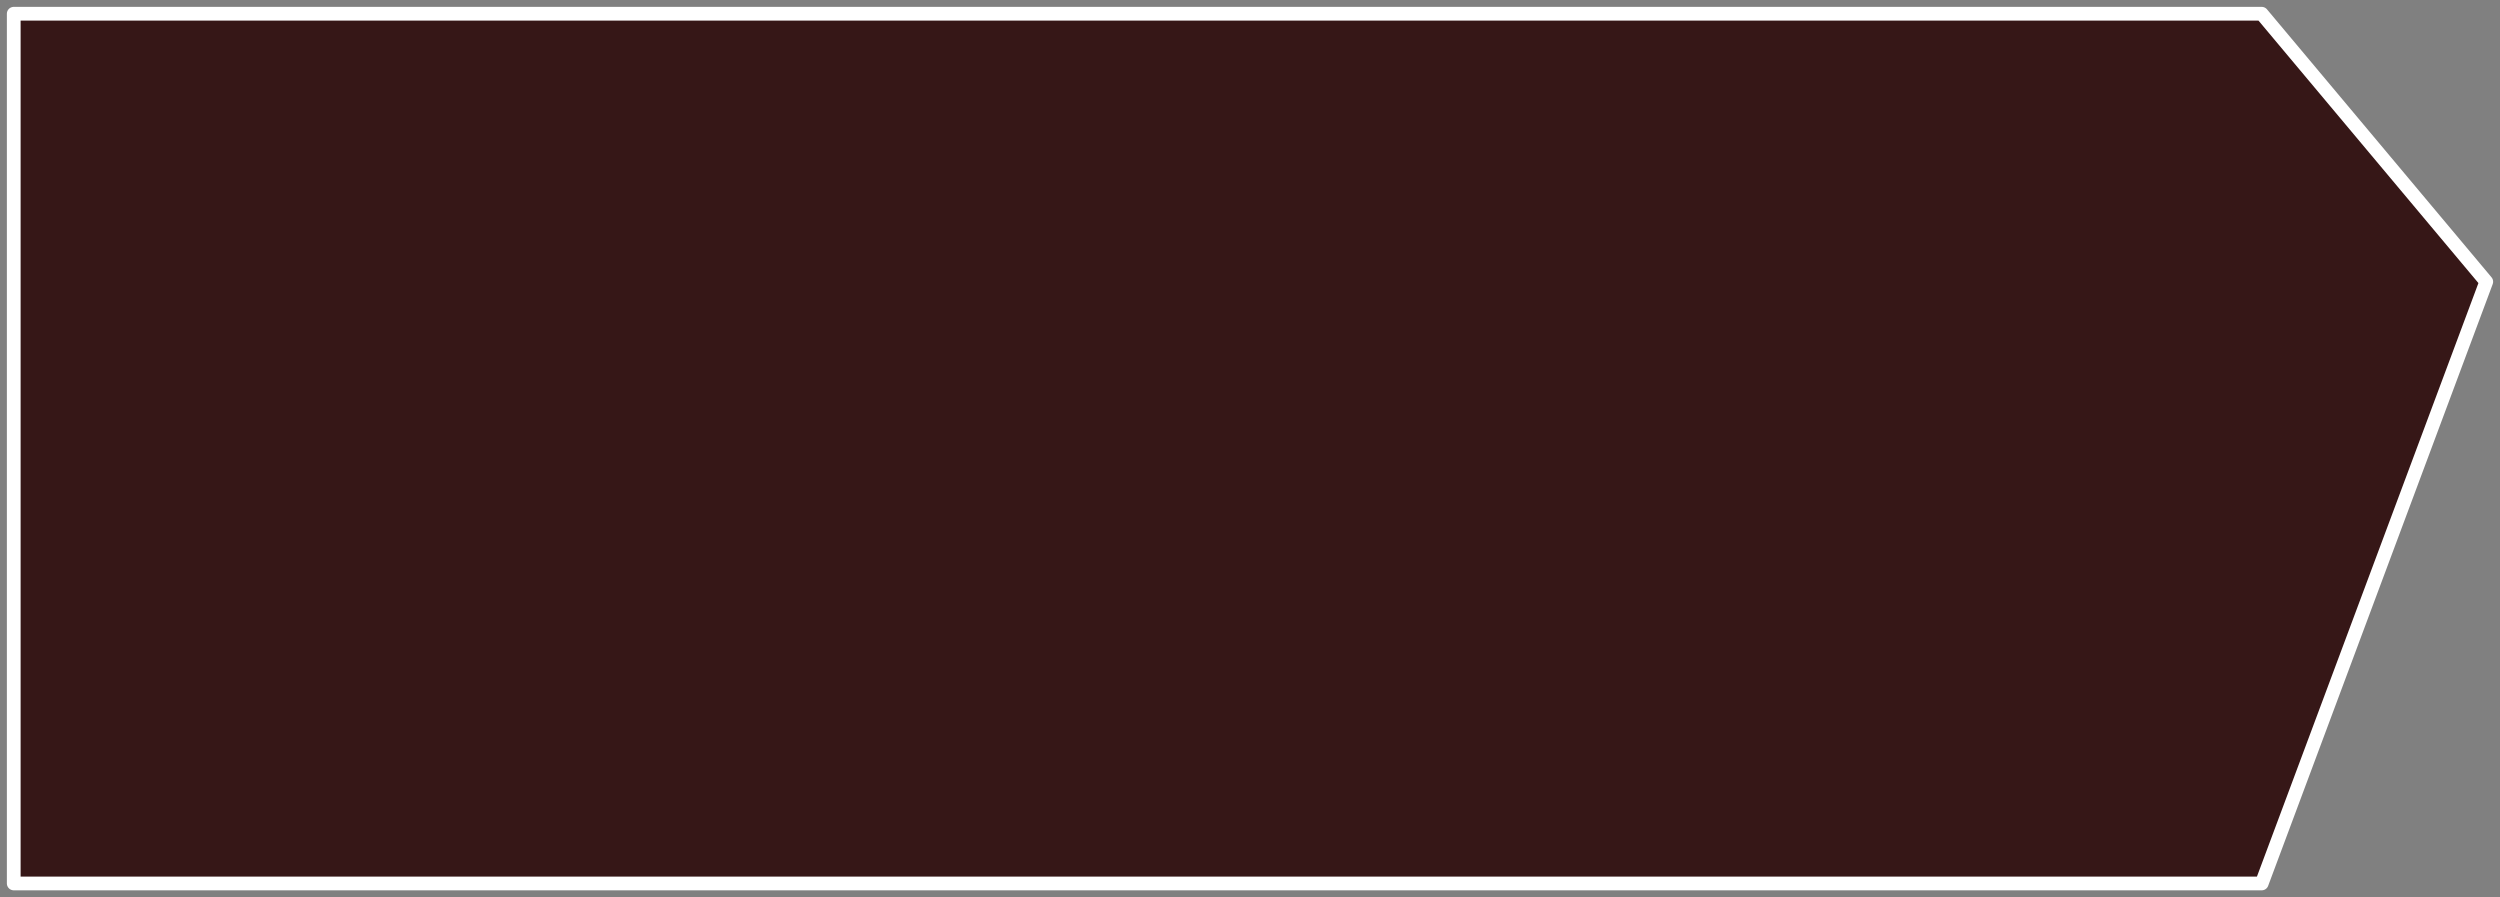 <?xml version="1.0" encoding="UTF-8"?> <svg xmlns="http://www.w3.org/2000/svg" viewBox="6148 6528 509.367 182.8" data-guides="{&quot;vertical&quot;:[],&quot;horizontal&quot;:[]}"><rect x="6148" y="6528" width="509.367" height="182.8" fill="#808080" stroke="none"/><path fill="#361717" stroke="#ffffff" fill-opacity="1" stroke-width="2.8" stroke-opacity="1" font-size-adjust="none" stroke-linecap="round" stroke-linejoin="round" id="tSvg9c916a208a" title="Path 3" d="M 6150.8 6708 C 6150.8 6708 6150.8 6530.8 6150.8 6530.8C 6150.8 6530.8 6608.816 6530.8 6608.816 6530.8C 6608.816 6530.8 6654.567 6585.399 6654.567 6585.399C 6654.567 6585.399 6608.816 6708 6608.816 6708C 6608.816 6708 6150.8 6708 6150.8 6708Z"></path><defs></defs></svg> 